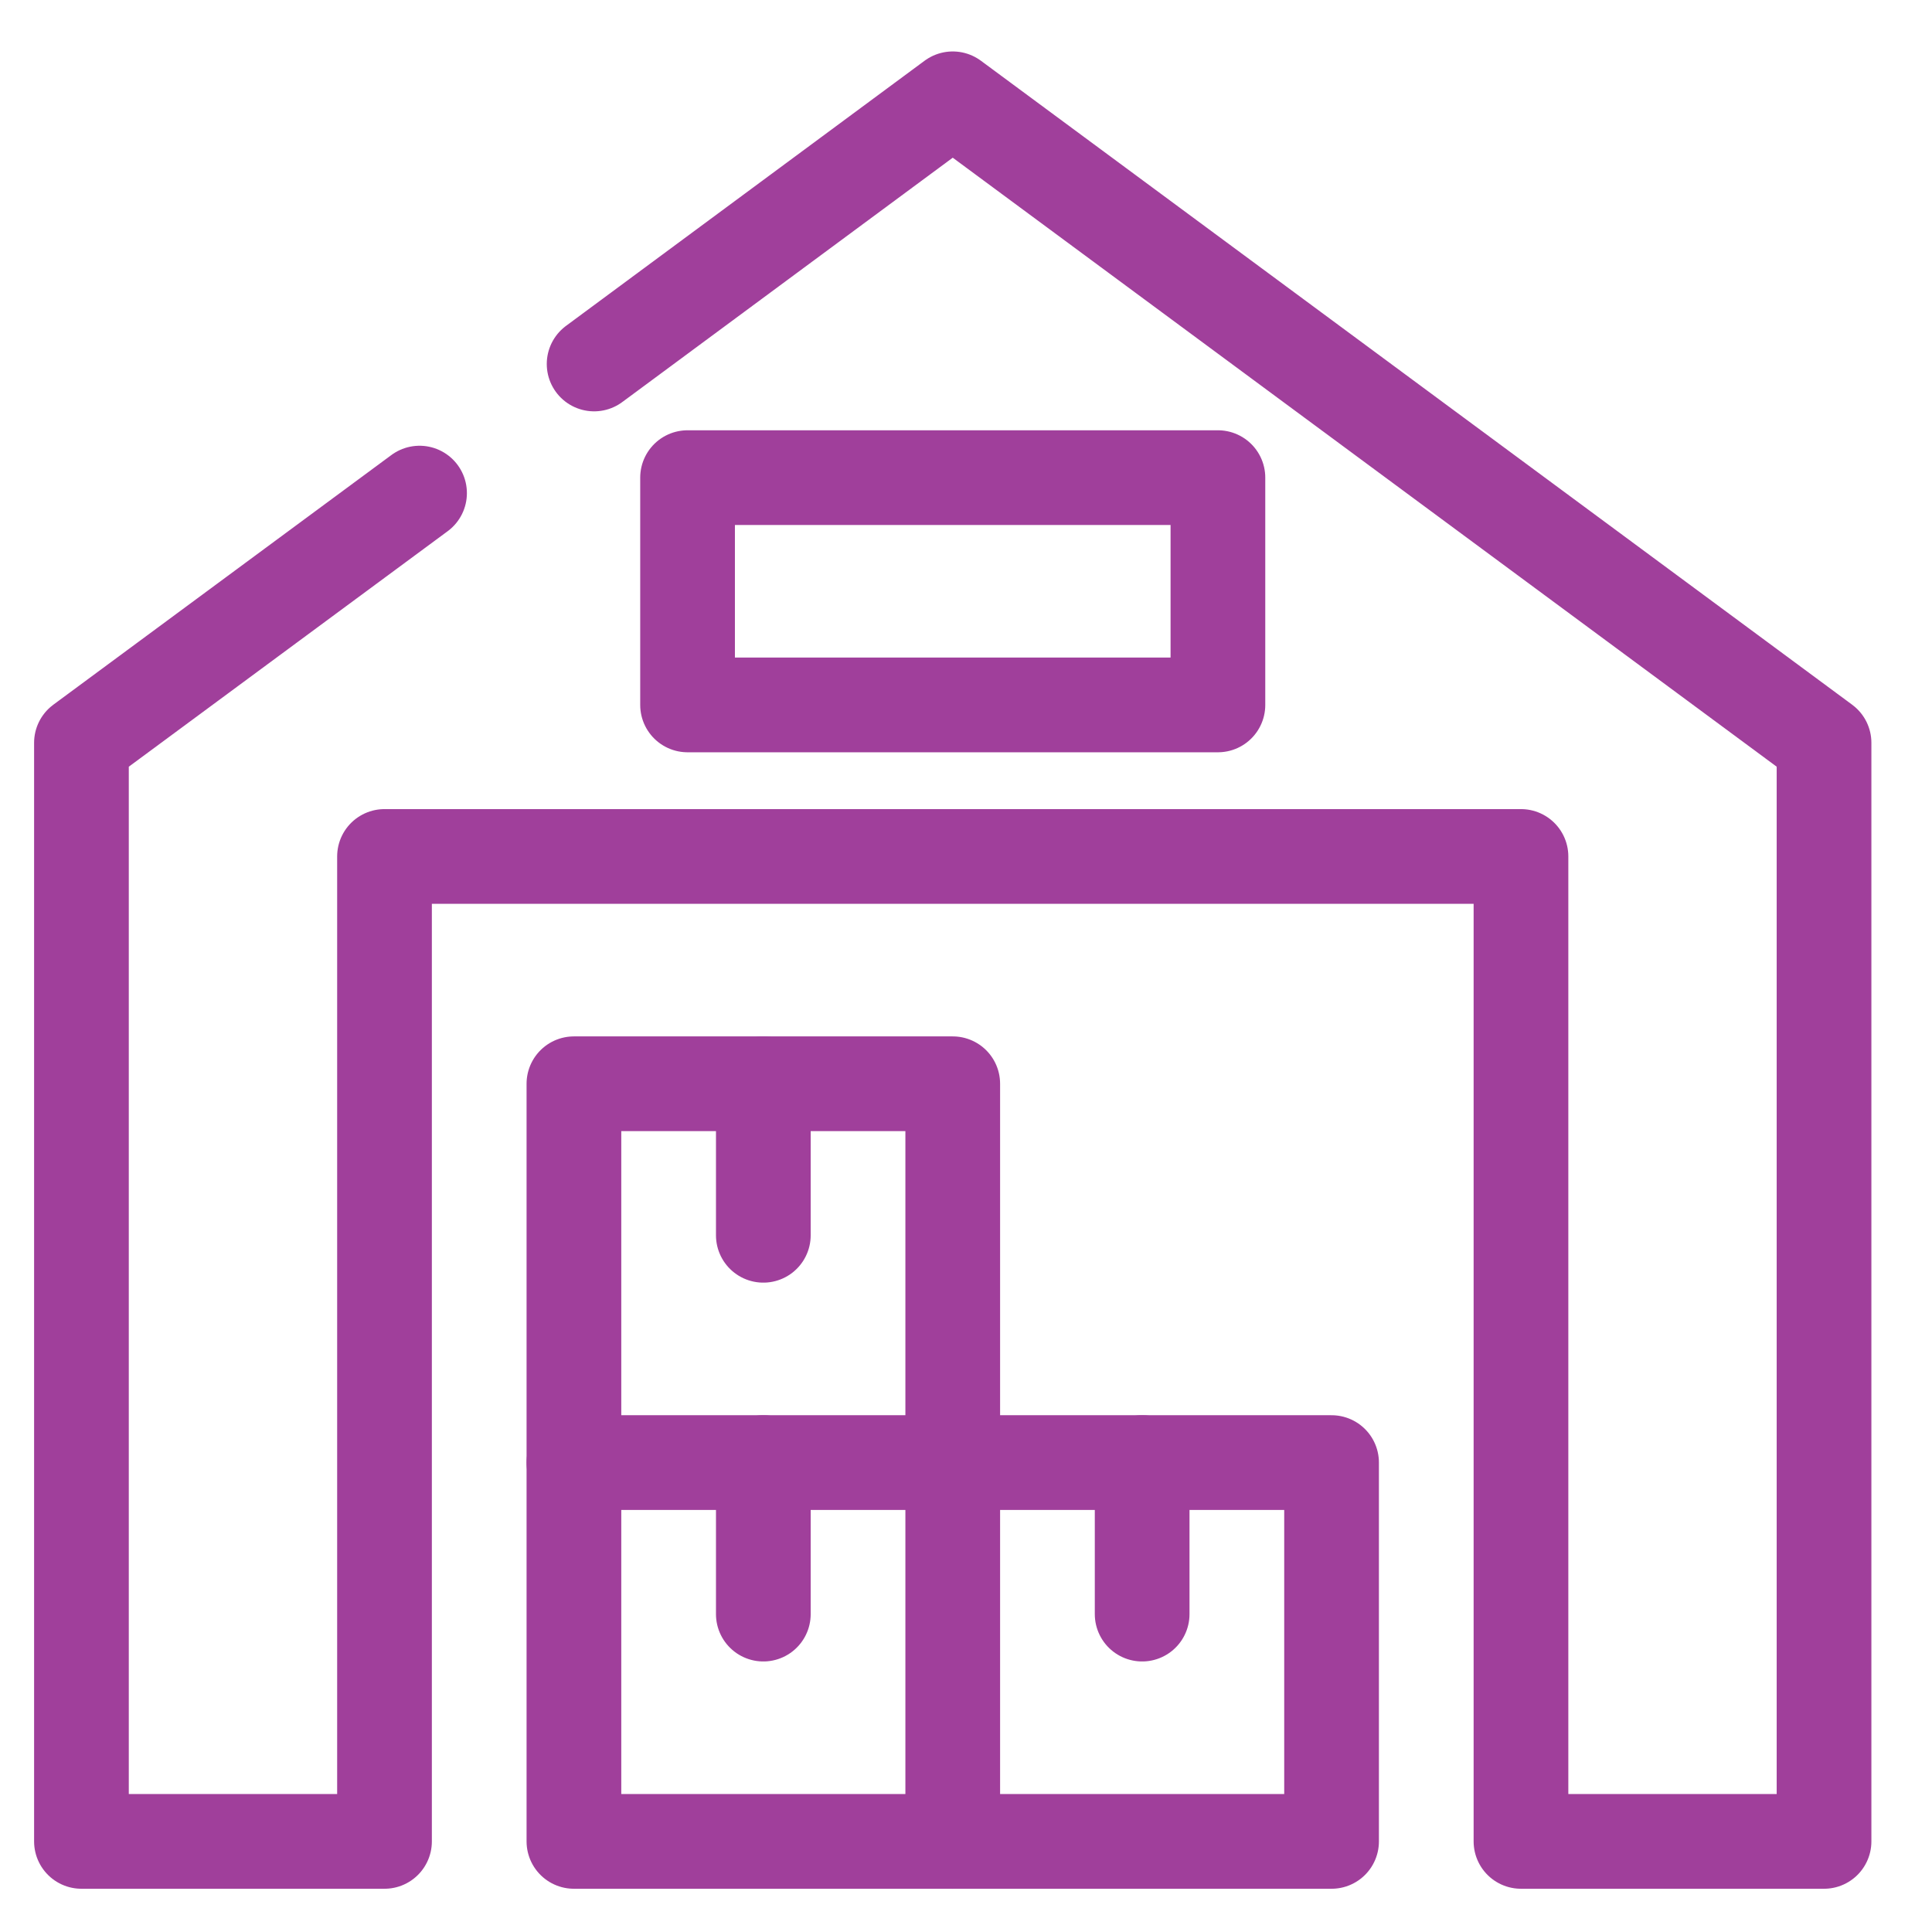 <?xml version="1.0" encoding="UTF-8"?><svg id="Icons_Purple" xmlns="http://www.w3.org/2000/svg" viewBox="0 0 61.2 61.2"><defs><style>.cls-1{fill:none;stroke:#a03f9b;stroke-linecap:round;stroke-linejoin:round;stroke-width:3px;}</style></defs><polyline class="cls-1" points="18.82 11.53 30.18 3.13 57.78 23.53 57.78 58.33 48.18 58.33 48.18 27.13 12.18 27.13 12.18 58.33 2.58 58.33 2.58 23.53 13.29 15.62"/><rect class="cls-1" x="21.78" y="15.13" width="16.8" height="7.2"/><rect class="cls-1" x="18.18" y="46.33" width="12" height="12"/><line class="cls-1" x1="24.18" y1="46.33" x2="24.18" y2="51.13"/><polyline class="cls-1" points="30.18 58.33 42.18 58.33 42.18 46.33 30.18 46.33"/><line class="cls-1" x1="36.18" y1="46.33" x2="36.18" y2="51.13"/><polyline class="cls-1" points="30.18 46.33 30.18 34.33 18.18 34.33 18.18 46.33"/><line class="cls-1" x1="24.18" y1="34.33" x2="24.18" y2="39.13"/></svg>